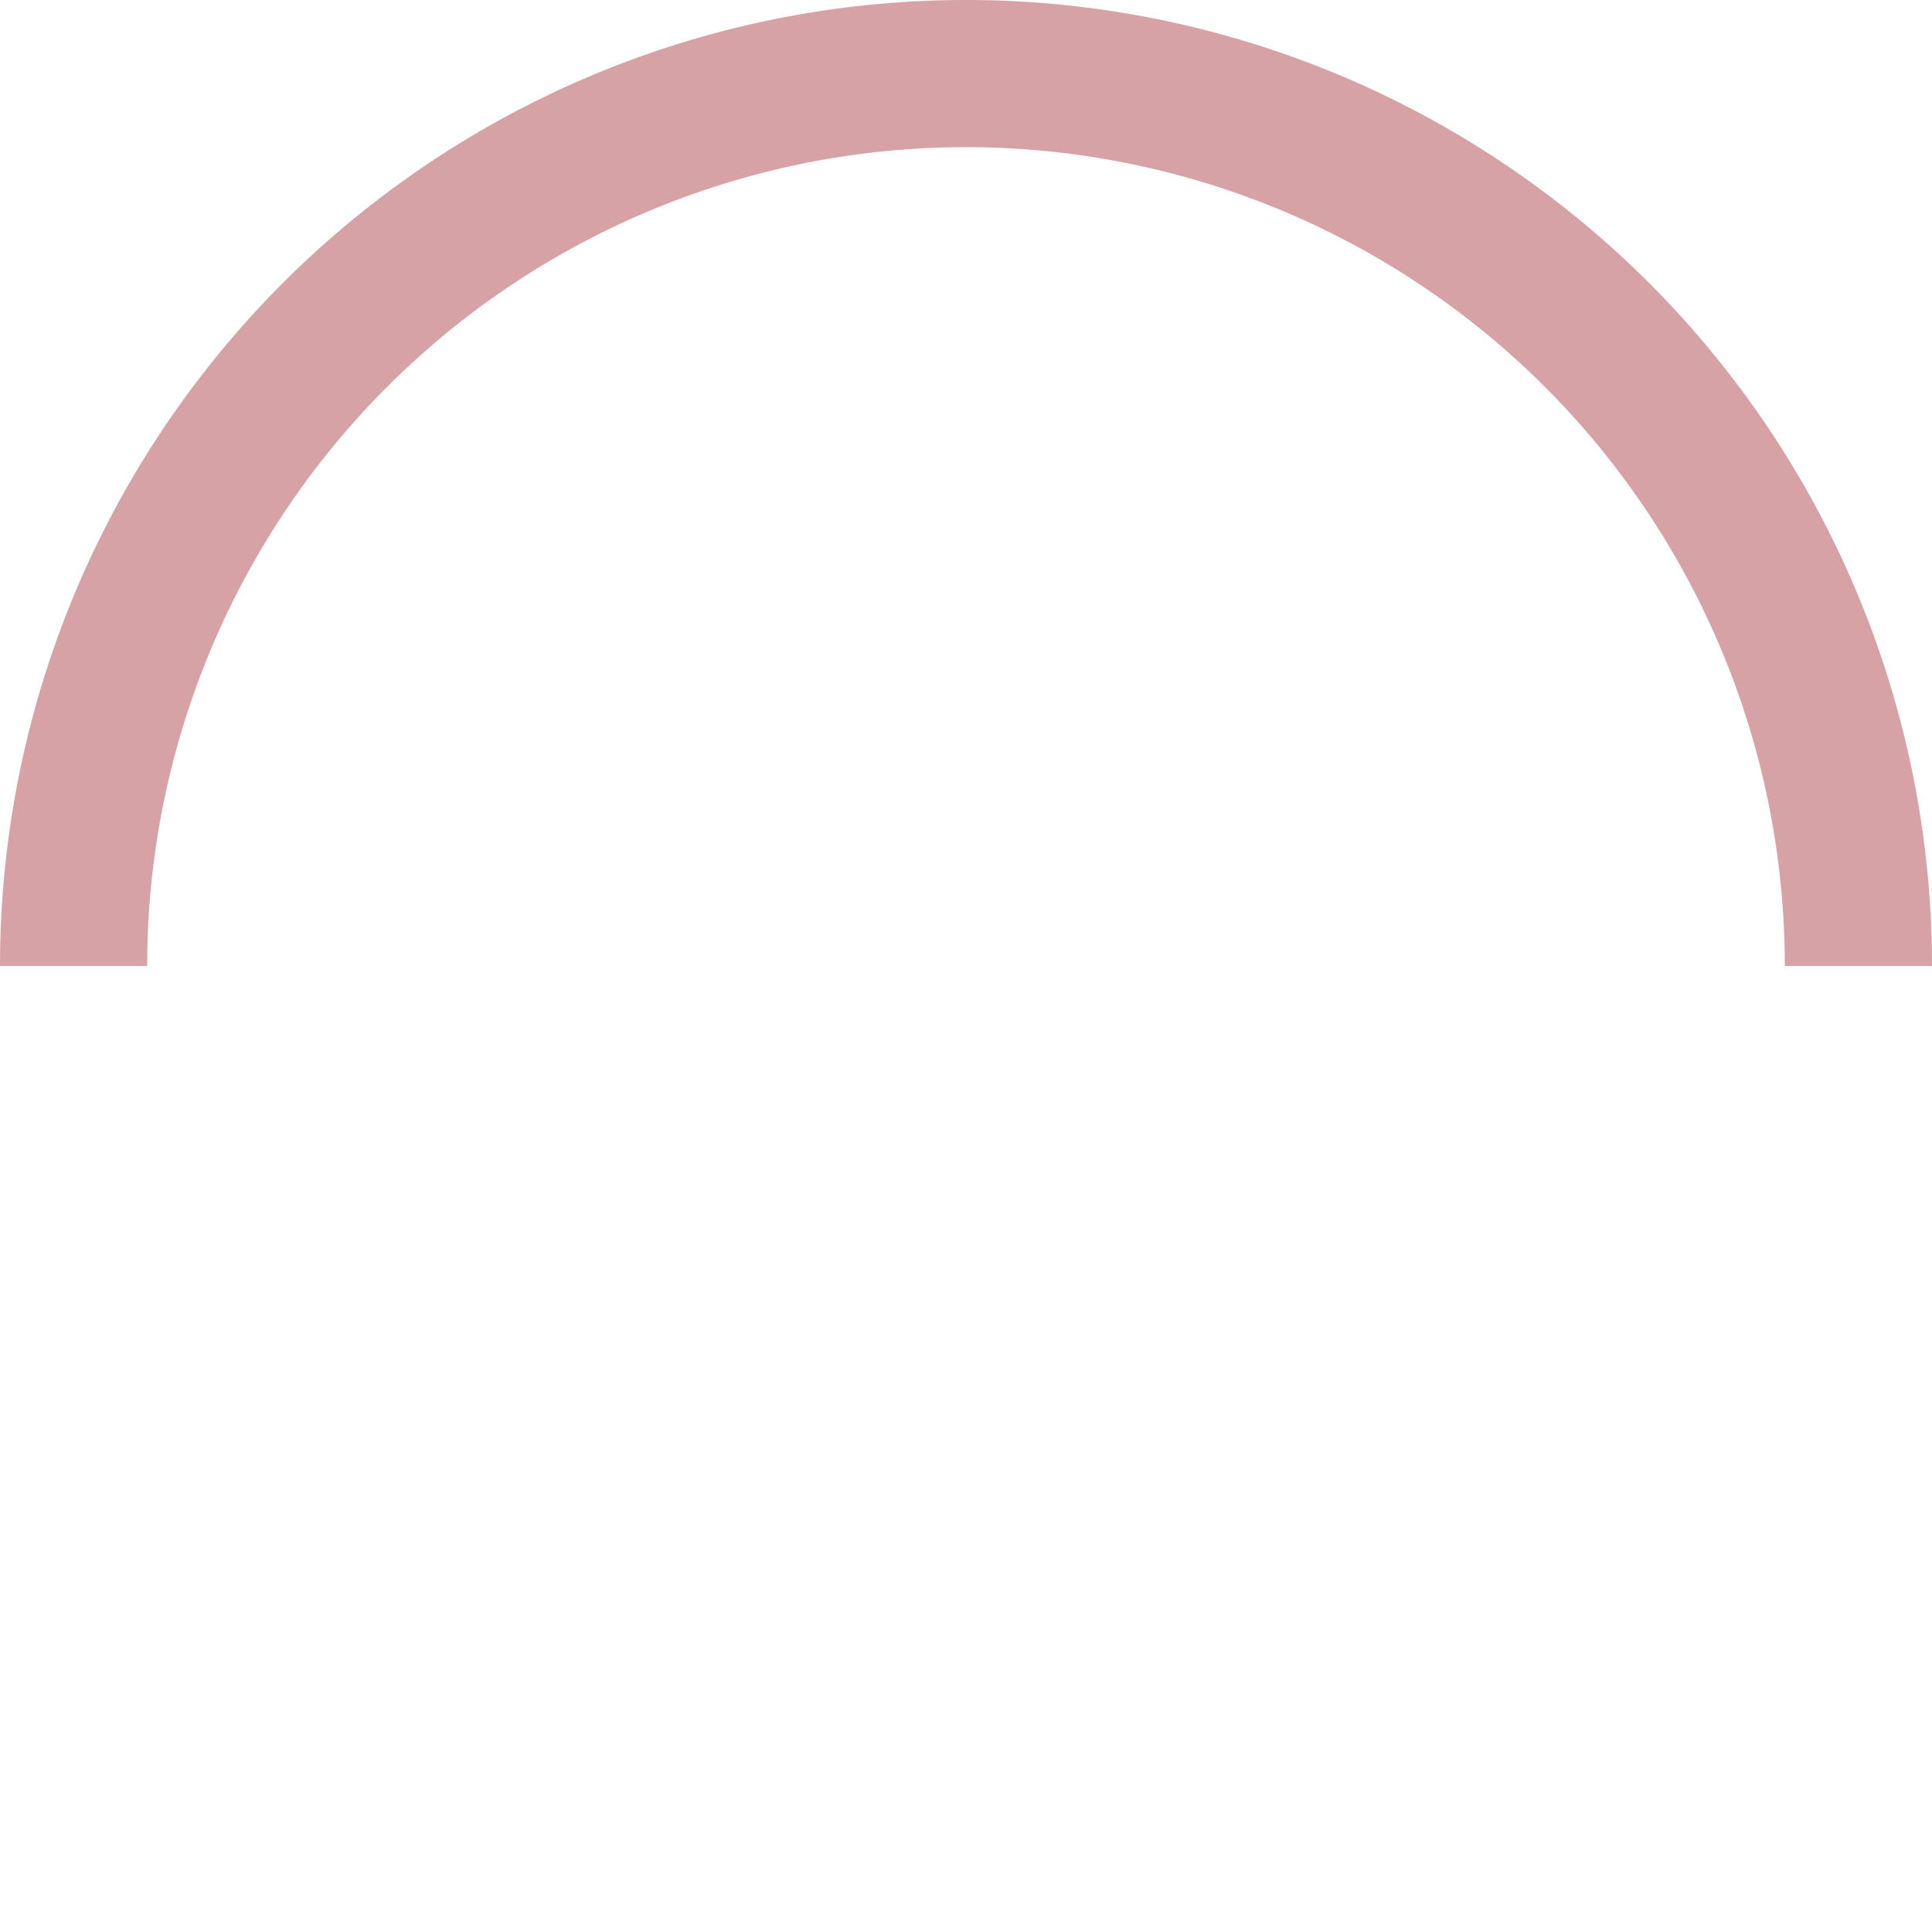 <svg xmlns="http://www.w3.org/2000/svg" version="1.0" width="64" height="64" viewBox="0 0 128 128"><rect width="100%" height="100%" fill="#FFF"/><g><path d="M64 9.75A54.25 54.25 0 009.75 64H0a64 64 0 01128 0h-9.75A54.25 54.25 0 0064 9.75z" fill="#d7a2a5"/><animateTransform attributeName="transform" type="rotate" from="0 64 64" to="360 64 64" dur="2400ms" repeatCount="indefinite"/></g></svg>